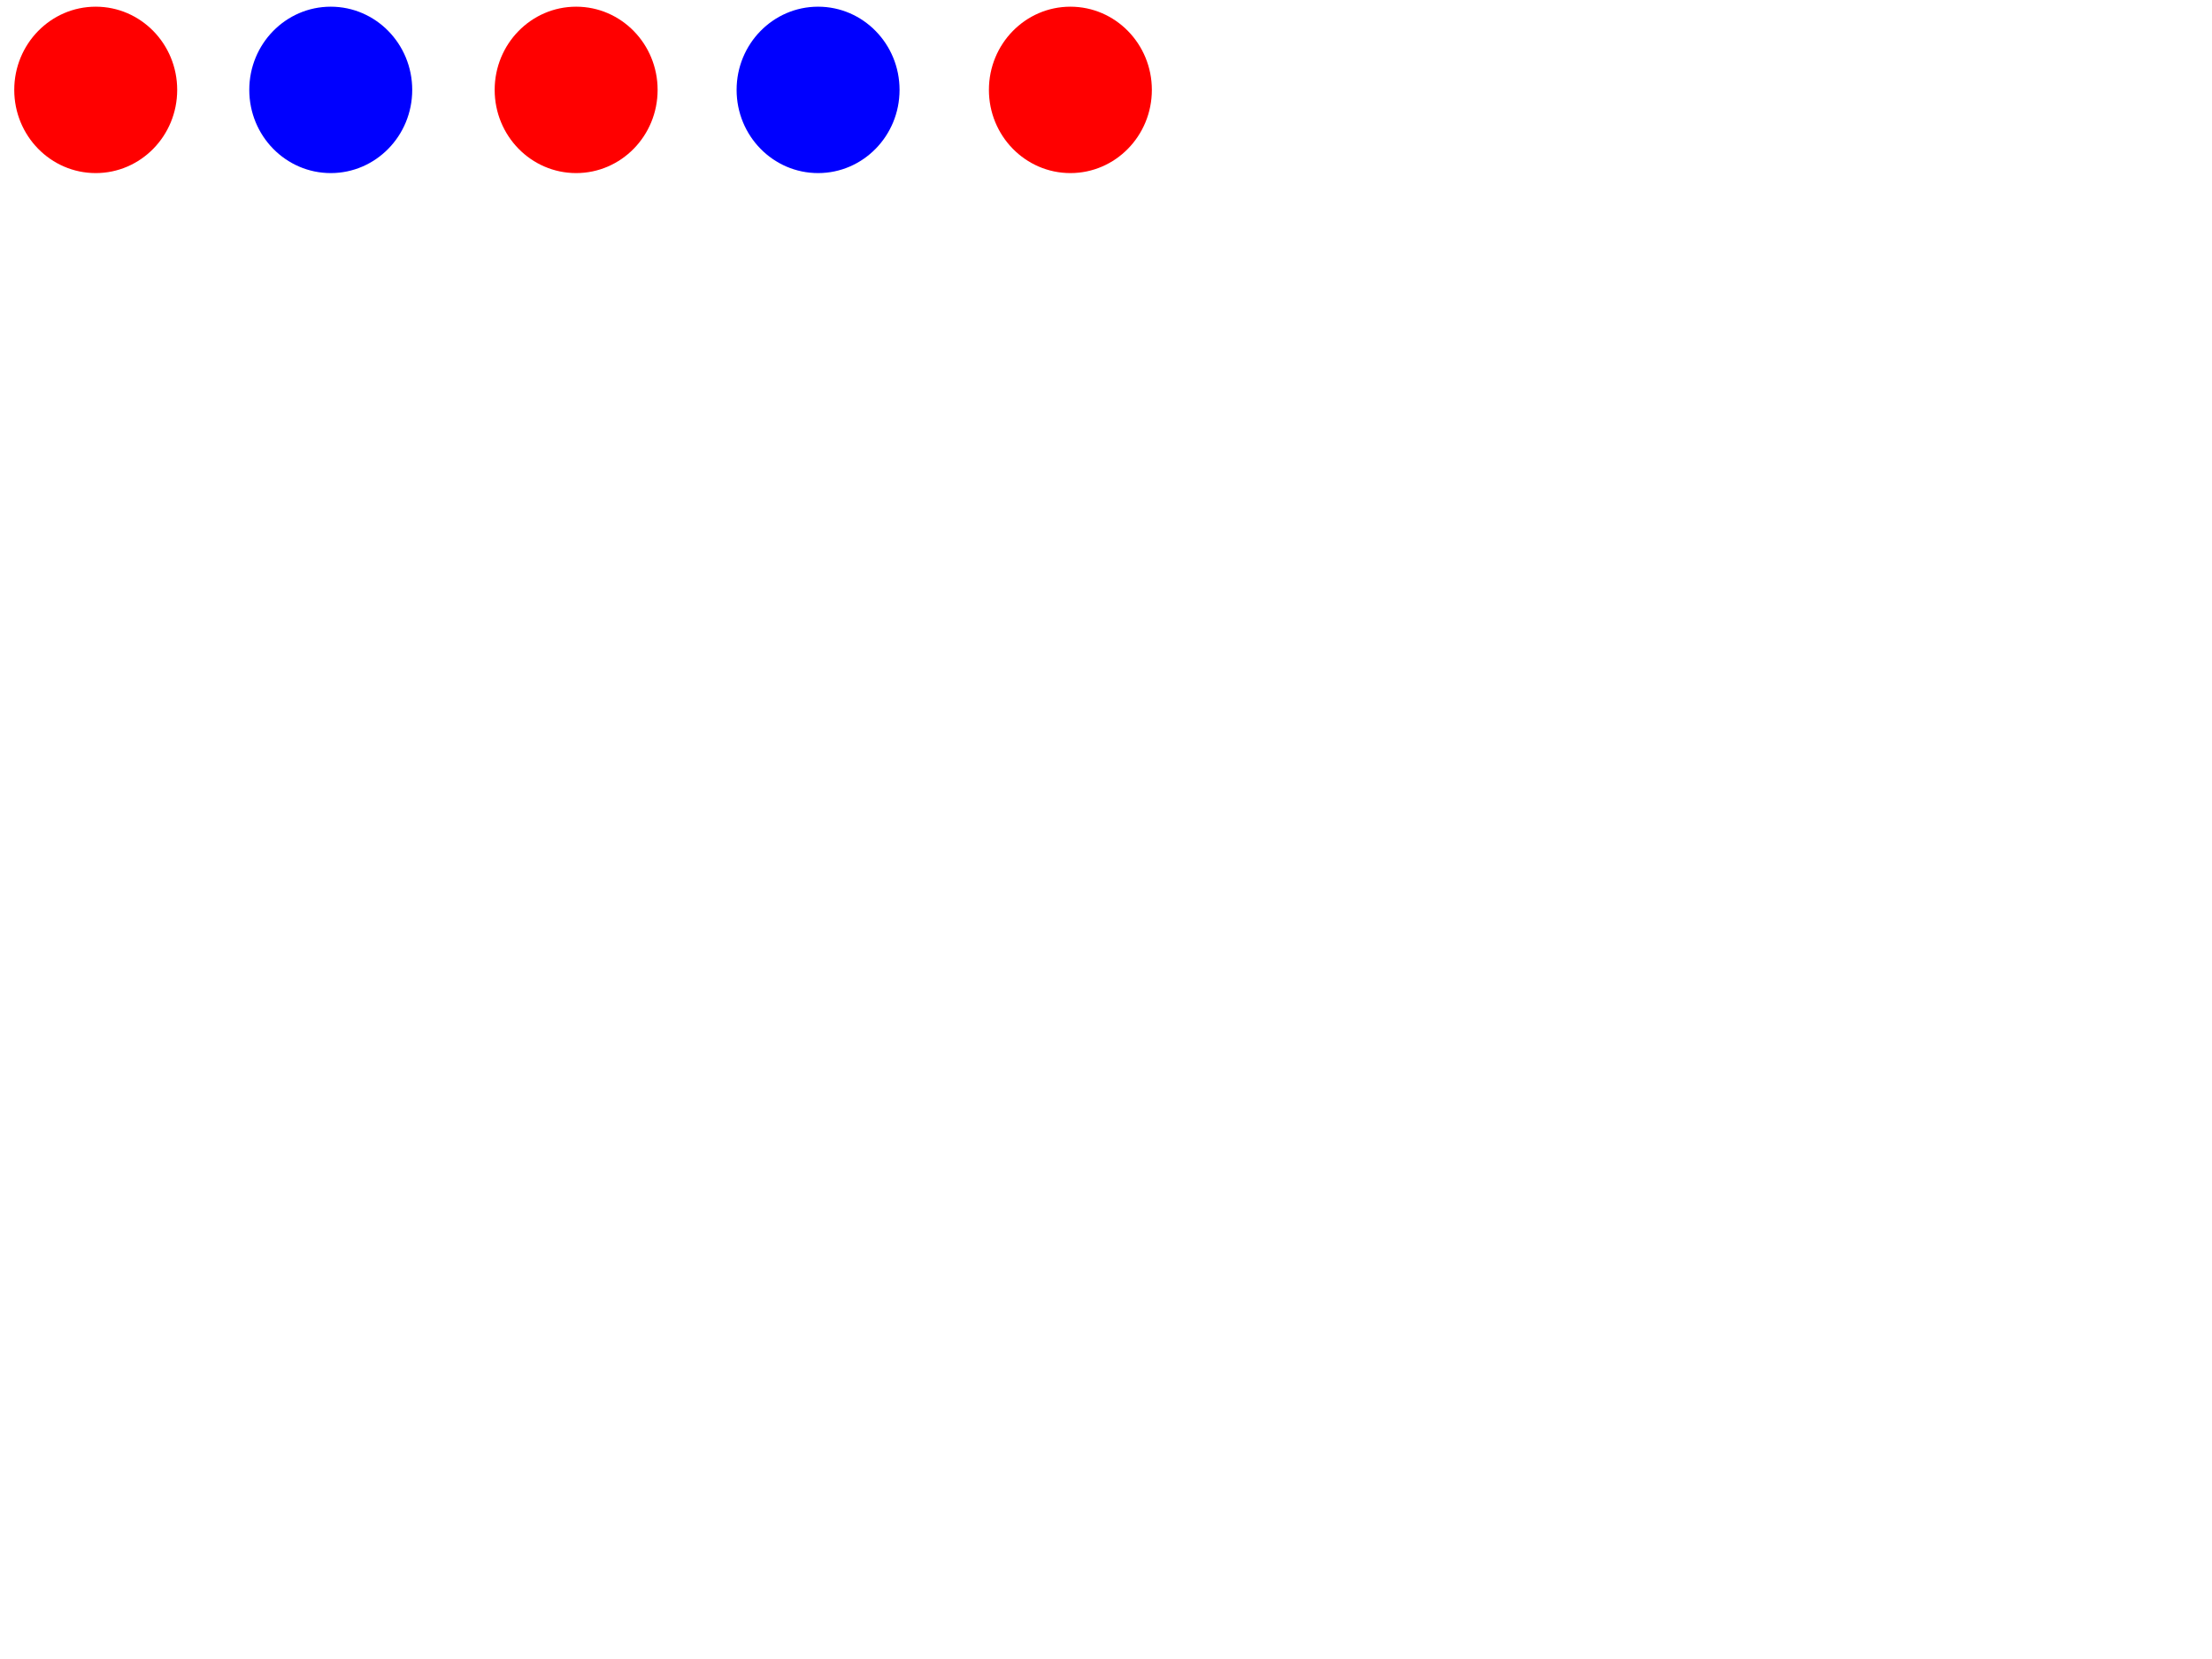<?xml version="1.0"?><svg width="640" height="480" xmlns="http://www.w3.org/2000/svg" xmlns:xlink="http://www.w3.org/1999/xlink">
 <defs>
  <linearGradient id="linearGradient1160">
   <stop stop-color="#000" offset="0" id="stop1161"/>
   <stop stop-color="#fff" offset="1" id="stop1162"/>
  </linearGradient>
  <linearGradient xlink:href="#linearGradient1160" id="linearGradient1163"/>
 </defs>
 <g>
  <title>Layer 1</title>
  <path fill="#ff0000" fill-rule="evenodd" stroke-width="1pt" id="path844" d="m51.268,26.007c0.003,-13.294 -10.551,-24.073 -23.572,-24.073c-13.02,0 -23.575,10.778 -23.572,24.073c-0.003,13.294 10.551,24.073 23.572,24.073c13.02,0 23.575,-10.779 23.572,-24.073z"/>
  <path id="svg_1" fill="#0000ff" fill-rule="evenodd" stroke-width="1pt" d="m119.268,26.007c0.003,-13.294 -10.551,-24.073 -23.572,-24.073c-13.02,0 -23.575,10.778 -23.572,24.073c-0.003,13.294 10.551,24.073 23.572,24.073c13.02,0 23.575,-10.779 23.572,-24.073z"/>
  <path id="svg_2" fill="#ff0000" fill-rule="evenodd" stroke-width="1pt" d="m190.268,26.007c0.003,-13.294 -10.551,-24.073 -23.572,-24.073c-13.02,0 -23.575,10.779 -23.572,24.073c-0.003,13.294 10.551,24.073 23.572,24.073c13.02,0 23.575,-10.779 23.572,-24.073z"/>
  <path id="svg_3" fill="#0000ff" fill-rule="evenodd" stroke-width="1pt" d="m260.268,26.007c0.003,-13.294 -10.551,-24.073 -23.572,-24.073c-13.02,0 -23.575,10.778 -23.572,24.073c-0.003,13.294 10.551,24.073 23.572,24.073c13.02,0 23.575,-10.779 23.572,-24.073z"/>
  <path id="svg_4" fill="#ff0000" fill-rule="evenodd" stroke-width="1pt" d="m333.268,26.007c0.003,-13.294 -10.551,-24.073 -23.572,-24.073c-13.02,0 -23.575,10.778 -23.572,24.073c-0.003,13.294 10.551,24.073 23.572,24.073c13.02,0 23.575,-10.779 23.572,-24.073z"/>
 </g>
</svg>